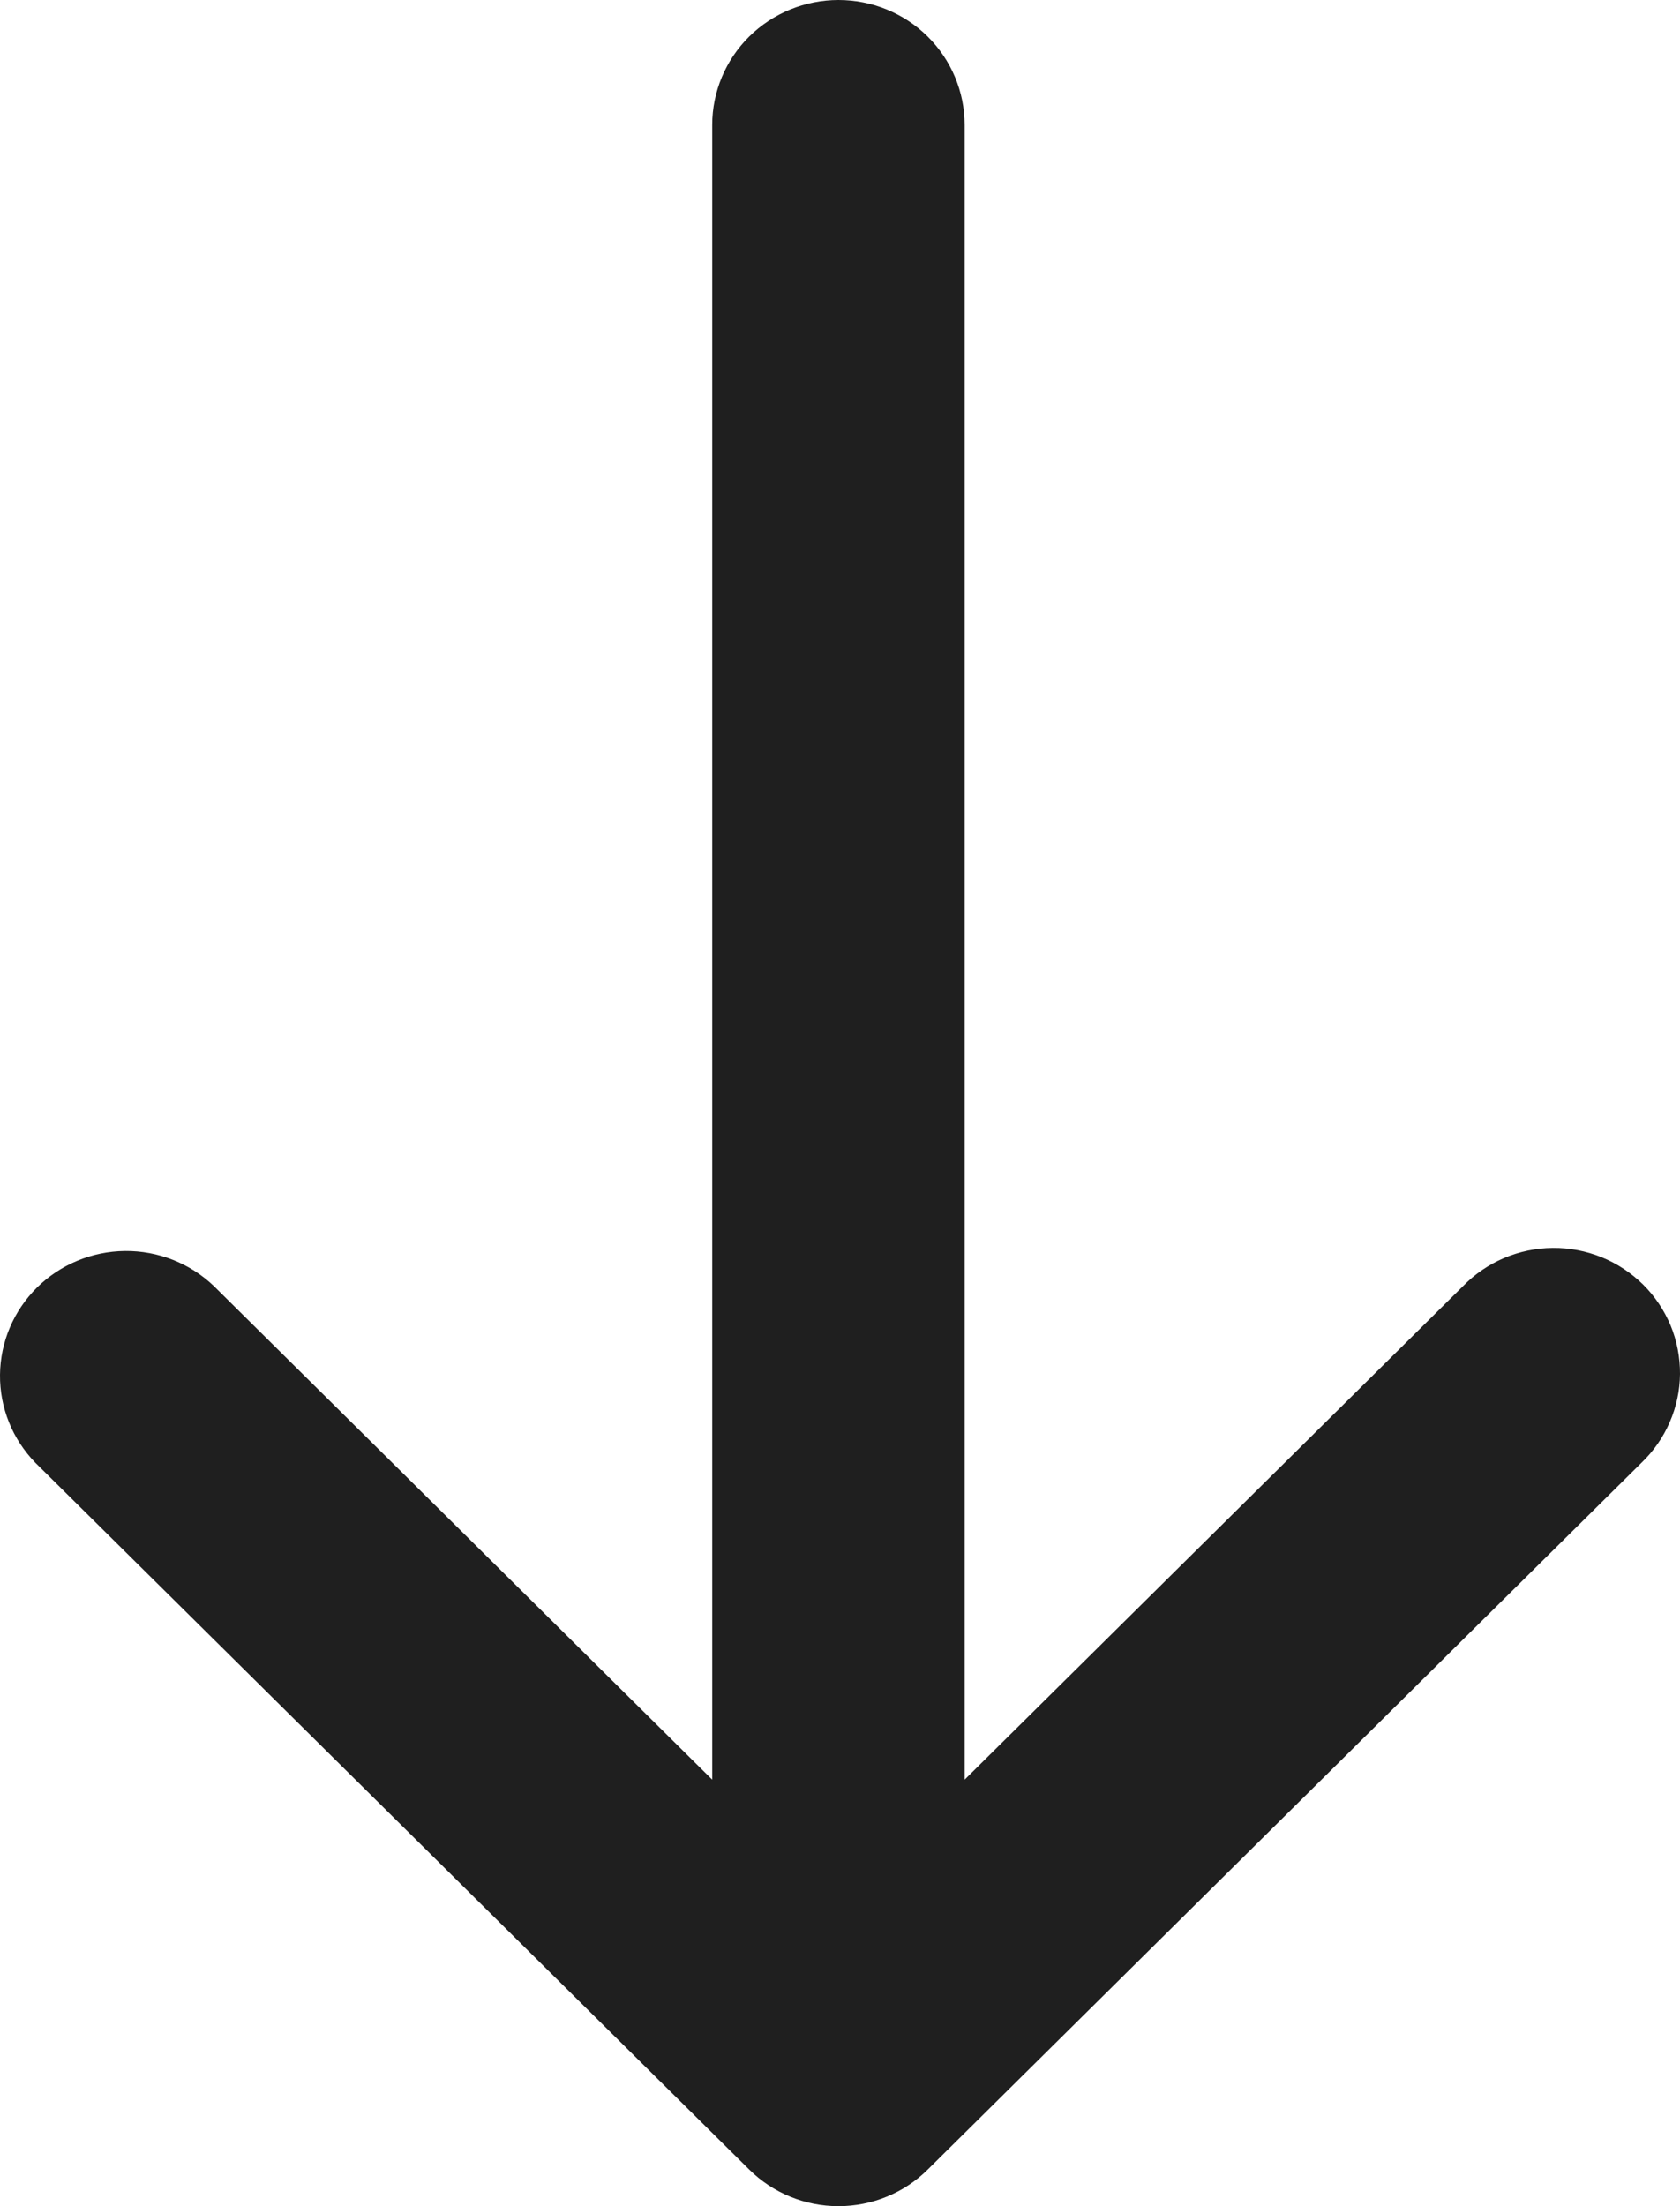 <svg width="16" height="21" viewBox="0 0 16 21" fill="none" xmlns="http://www.w3.org/2000/svg">
<path d="M15.633 13.924L8.835 20.652C8.61 20.875 8.304 21 7.985 21C7.667 21 7.361 20.875 7.136 20.652L0.337 13.924C0.118 13.699 -0.003 13.399 4.44982e-05 13.087C0.003 12.775 0.129 12.477 0.352 12.256C0.575 12.036 0.876 11.911 1.191 11.908C1.506 11.905 1.81 12.025 2.037 12.242L6.783 16.94V1.189C6.783 0.874 6.91 0.571 7.135 0.348C7.361 0.125 7.667 0 7.985 0C8.304 0 8.61 0.125 8.835 0.348C9.06 0.571 9.187 0.874 9.187 1.189V16.94L13.934 12.242C14.045 12.128 14.177 12.038 14.324 11.975C14.471 11.913 14.628 11.88 14.788 11.879C14.947 11.877 15.106 11.908 15.253 11.967C15.401 12.027 15.535 12.116 15.648 12.227C15.761 12.339 15.85 12.472 15.911 12.618C15.971 12.764 16.001 12.921 16 13.079C15.999 13.236 15.965 13.393 15.902 13.538C15.839 13.683 15.748 13.814 15.633 13.924Z" fill="#1F1F1F"/>
</svg>
